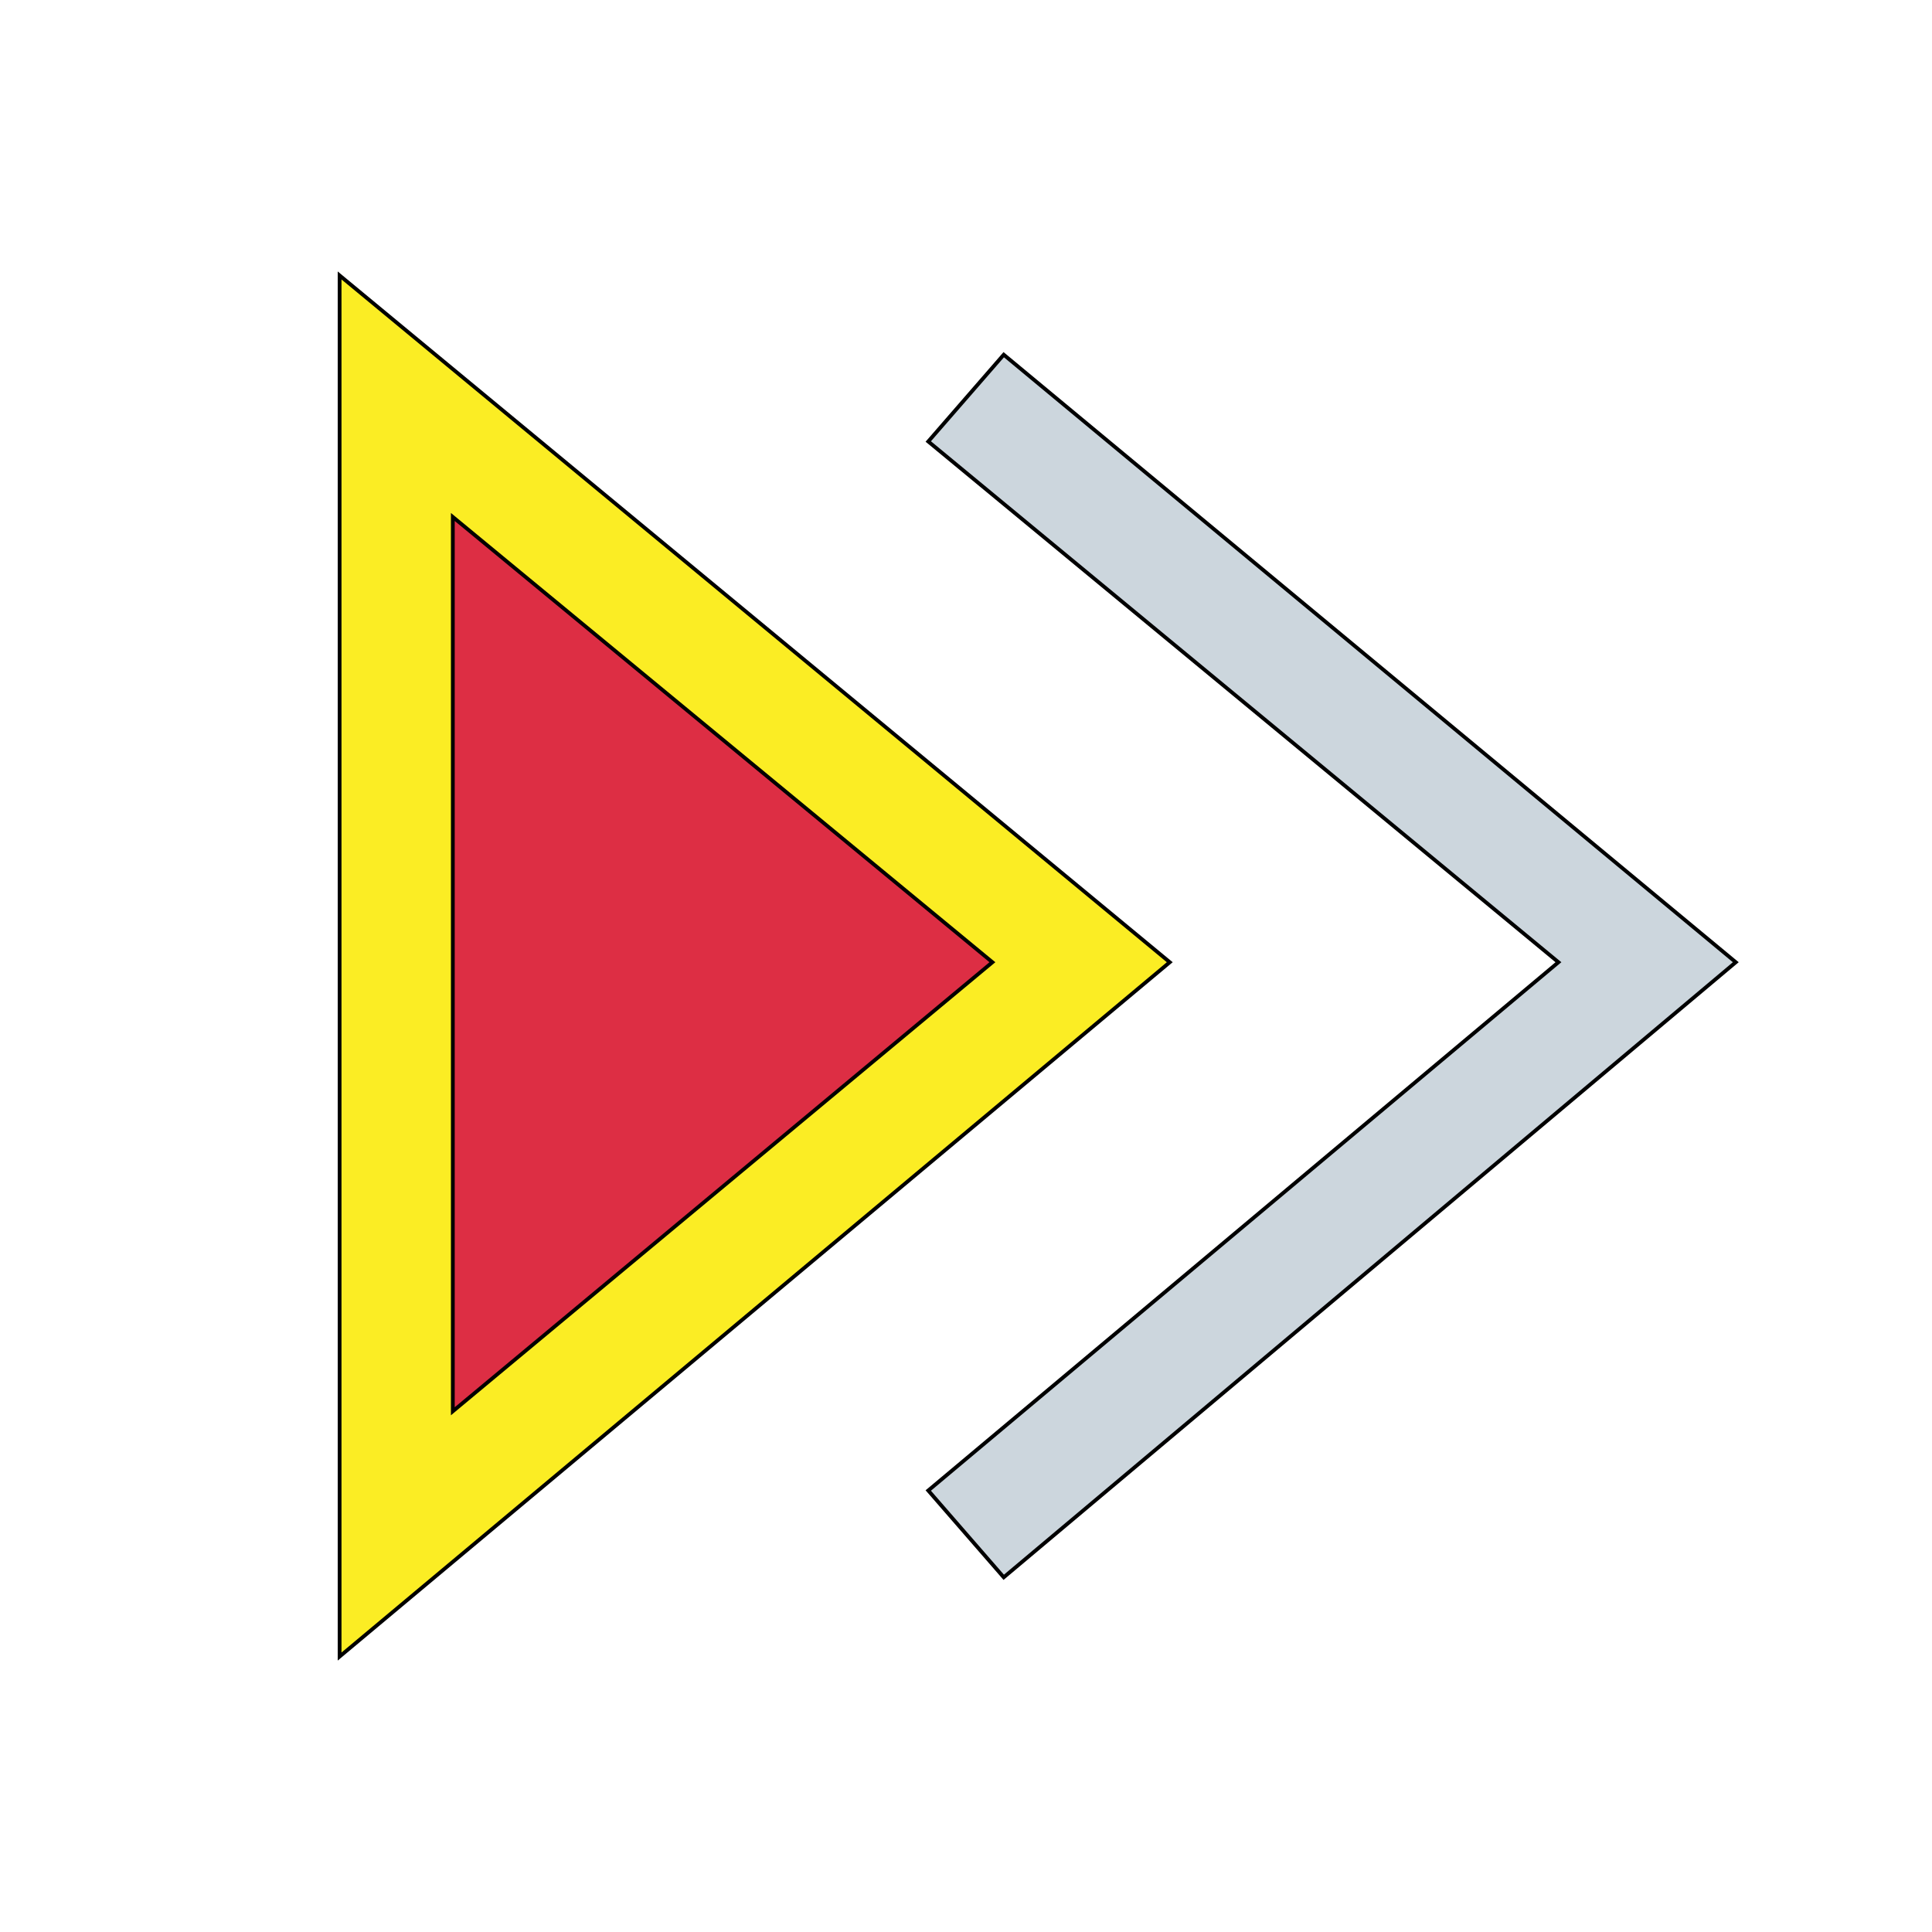 <svg id="th_the_control-forward" width="100%" height="100%" xmlns="http://www.w3.org/2000/svg" version="1.1" xmlns:xlink="http://www.w3.org/1999/xlink" xmlns:svgjs="http://svgjs.com/svgjs" preserveAspectRatio="xMidYMin slice" data-uid="the_control-forward" data-keyword="the_control-forward" viewBox="0 0 512 512" data-colors="[&quot;#fbed24&quot;,&quot;#dd2e44&quot;,&quot;#ccd6dd&quot;]"><defs id="SvgjsDefs58900"></defs><path id="th_the_control-forward_0" d="M90 73L90 439L310 255Z " fill-rule="evenodd" fill="#fbed24" stroke-width="1" stroke="#000000"></path><path id="th_the_control-forward_1" d="M120 137L263 255L120 374Z " fill-rule="evenodd" fill="#dd2e44" stroke-width="1" stroke="#000000"></path><path id="th_the_control-forward_2" d="M460 255L266 418L246 395L413 255L246 117L266 94Z " fill-rule="evenodd" fill="#ccd6dd" stroke-width="1" stroke="#000000"></path></svg>
